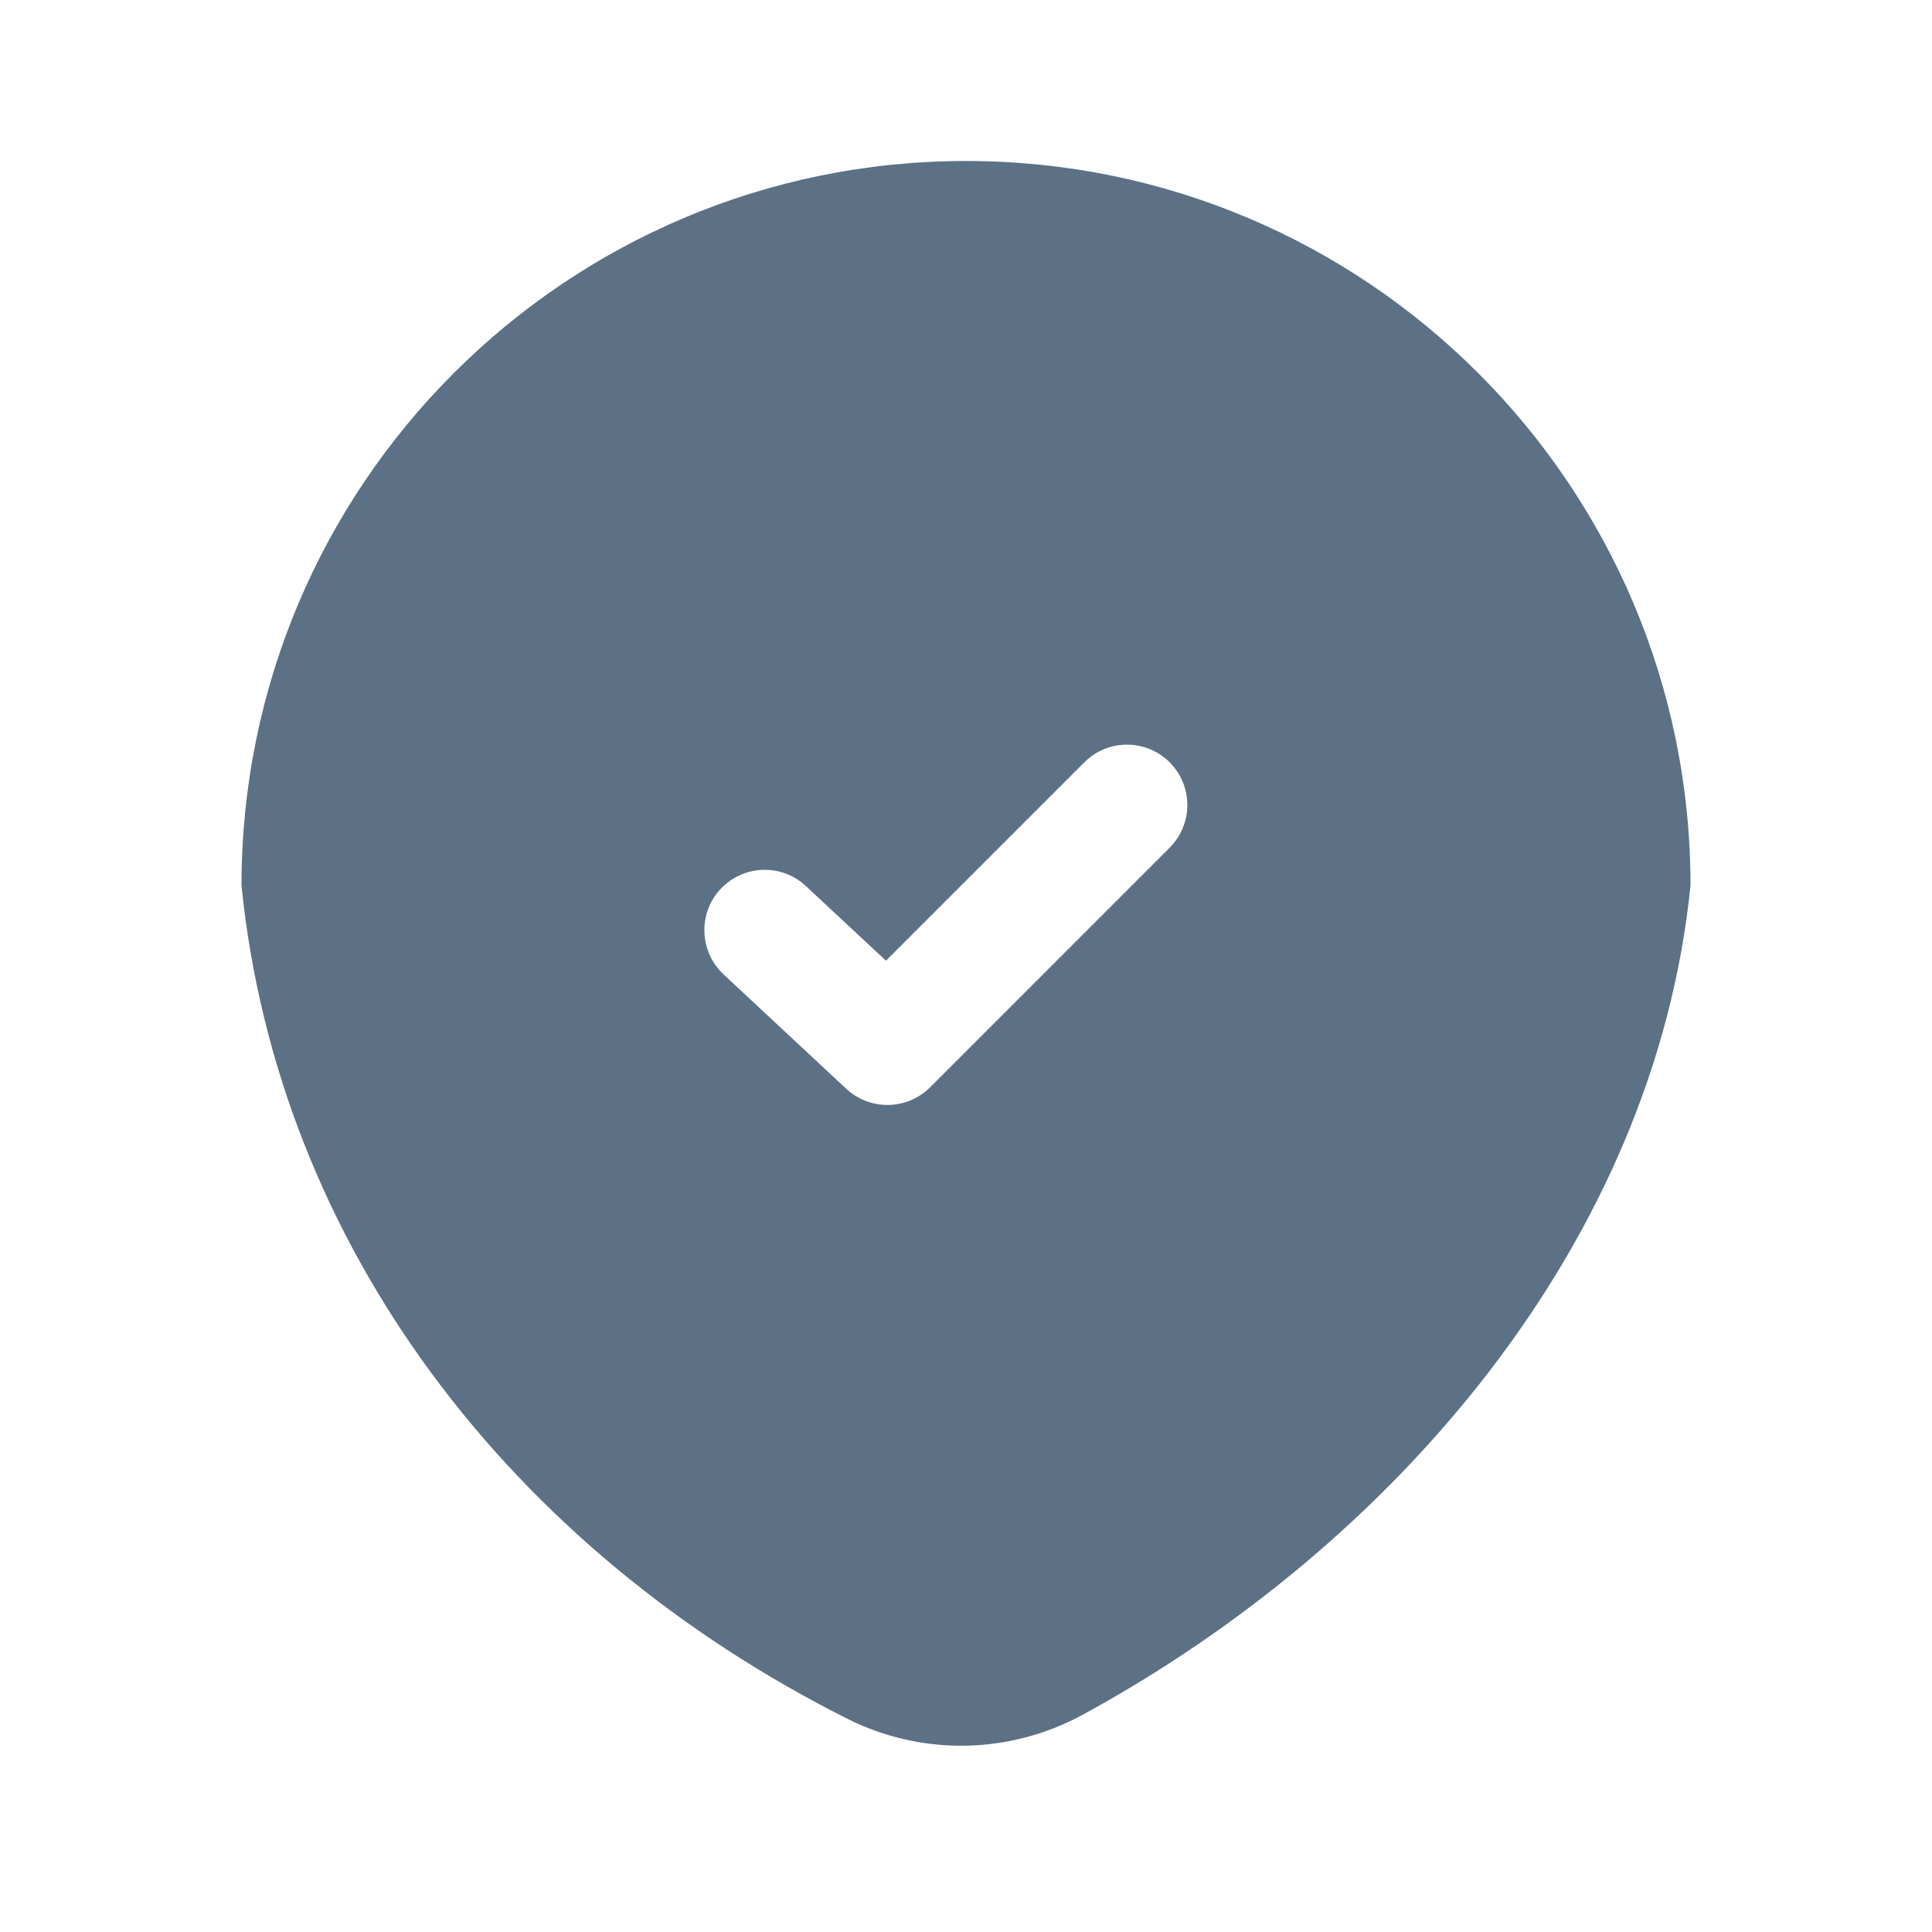 <?xml version="1.0" encoding="UTF-8"?> <svg xmlns="http://www.w3.org/2000/svg" width="24" height="24" viewBox="0 0 24 24" fill="none"><path fill-rule="evenodd" clip-rule="evenodd" d="M13.448 21.302C17.329 19.191 20.554 15.429 21 11C21 6.029 16.971 2 12 2C7.029 2 3 6.029 3 11C3.449 15.464 6.342 19.25 10.528 21.352C11.451 21.815 12.541 21.795 13.448 21.302ZM14.53 10.53C14.823 10.237 14.823 9.763 14.53 9.47C14.237 9.177 13.763 9.177 13.47 9.47L11.006 11.934L10.011 11.007C9.709 10.724 9.234 10.741 8.951 11.044C8.669 11.347 8.686 11.821 8.988 12.104L10.512 13.525C10.808 13.8 11.268 13.792 11.554 13.507L14.53 10.53Z" fill="#5C7185"></path></svg> 